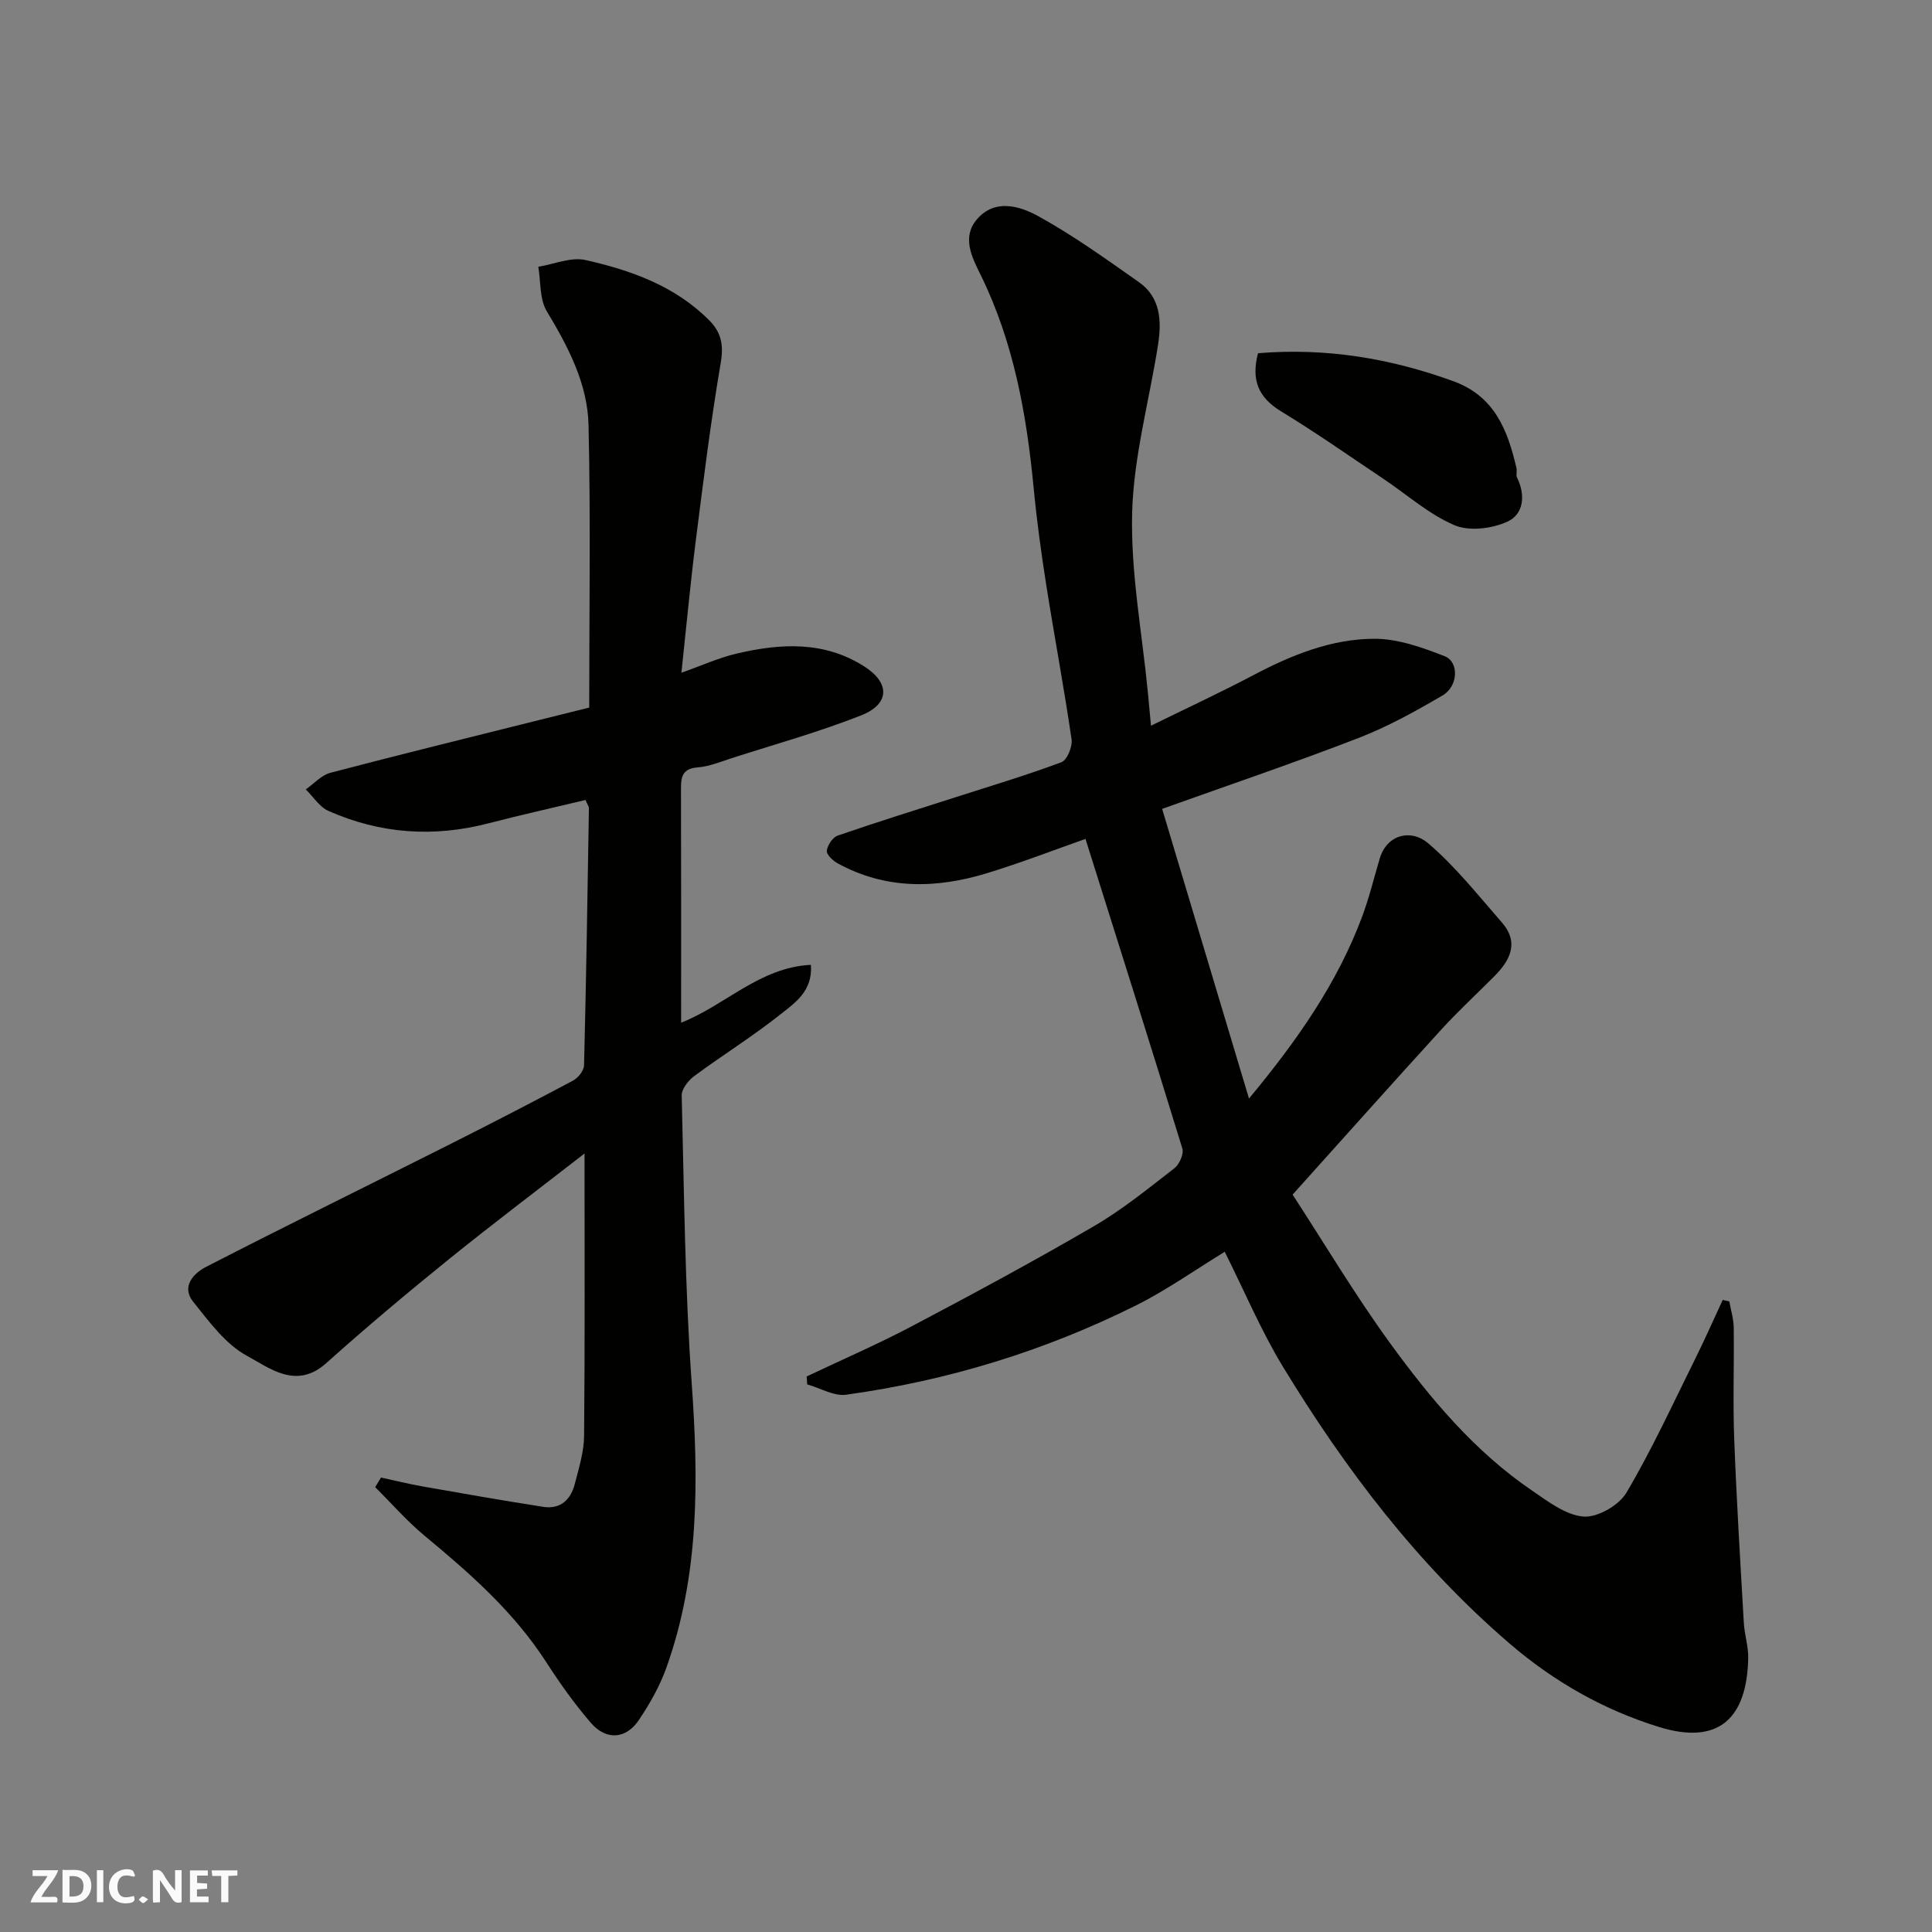 <svg enable-background="new 0 0 400 400" viewBox="0 0 400 400" xmlns="http://www.w3.org/2000/svg"><rect x="0" y="0" width="400" height="400" fill="#808080" stroke="none"/><g fill="#fafafb"><path d="m37.59 393.81c-.92.31-1.52.05-2-.78-.7-1.2-1.52-2.34-2.47-3.78v4.59c-.55.03-.95.05-1.41.07-.03-.37-.06-.64-.06-.91 0-1.91 0-3.81 0-5.7 1.13-.41 1.77-.03 2.29.91.62 1.11 1.38 2.14 2.31 3.19v-4.2h1.35v6.61z"/><path d="m12.94 393.88v-6.75c1.9.19 3.93-.54 5.37 1.29.8 1.01.78 2.88.03 3.97-1.37 1.97-3.4 1.51-5.4 1.49m1.45-1.22c2.04.12 2.92-.58 2.89-2.21-.03-1.51-.98-2.19-2.89-2z"/><path d="m11.81 393.87h-5.49c.68-2.18 2.47-3.48 3.51-5.45h-3.08v-1.21h5.29c-.71 2.13-2.44 3.48-3.47 5.51.86 0 1.63.04 2.39-.01.79-.05 1.14.21.85 1.16"/><path d="m39.33 393.86v-6.61h3.7v1.07h-2.22v1.52c.68.04 1.34.09 2.07.13v1.07c-.72.05-1.38.09-2.1.14v1.48h2.4v1.19h-3.85z"/><path d="m27.71 388.56c-1.15-.3-2.46-.61-3.1.64-.37.73-.41 1.93-.06 2.67.63 1.35 1.99.93 3.17.68.35.94-.01 1.32-.93 1.46-1.62.25-3.05-.27-3.76-1.48-.73-1.24-.6-3.03.31-4.17.88-1.11 2.71-1.7 4-1.16.32.13.44.74.65 1.12-.1.08-.19.16-.28.24"/><path d="m49.15 387.24v1.07c-.59.02-1.17.05-1.87.08v5.44h-1.48v-5.44h-1.85c-.05-.4-.08-.73-.13-1.15z"/><path d="m20.06 387.21h1.33v6.62h-1.33z"/><path d="m30.68 393.25c-.49.38-.8.79-1.05.76-.32-.05-.6-.45-.9-.7.26-.24.51-.64.8-.67.29-.04.62.3 1.15.61"/></g><path d="m253.57 259.17c-6.18 3.77-12.06 7.96-18.45 11.14-18.93 9.43-38.97 15.55-59.92 18.45-2.55.35-5.38-1.38-8.08-2.14-.04-.55-.07-1.09-.11-1.64 7.27-3.45 14.67-6.65 21.78-10.4 12.68-6.69 25.31-13.5 37.69-20.71 5.89-3.43 11.26-7.81 16.67-12 1.03-.8 1.99-2.97 1.64-4.09-6.57-21.43-13.35-42.79-20.05-64.09-6.22 2.18-13.22 4.9-20.38 7.09-10.5 3.21-20.95 3.43-30.92-2.03-.99-.54-2.35-1.82-2.26-2.59.14-1.16 1.21-2.8 2.26-3.16 8.13-2.81 16.36-5.36 24.55-7.99 7.28-2.34 14.62-4.53 21.78-7.21 1.16-.44 2.3-3.21 2.09-4.7-1.55-10.65-3.55-21.24-5.23-31.88-1.04-6.63-1.96-13.29-2.6-19.96-1.46-15.35-4.12-30.36-11.01-44.37-1.78-3.61-3.95-7.77-.75-11.49 3.73-4.34 8.88-2.74 12.72-.63 7.25 3.99 14.03 8.88 20.82 13.65 4.51 3.17 4.71 8.08 3.95 12.96-1.81 11.59-5.05 23.12-5.36 34.74-.33 12.37 2.05 24.8 3.25 37.21.2 2.12.4 4.24.65 6.92 7.26-3.57 14.34-6.85 21.24-10.49 7.88-4.16 16.13-7.49 25.02-7.51 4.87-.01 9.9 1.8 14.54 3.61 3.02 1.18 2.82 6.22-.41 8.11-5.62 3.29-11.39 6.49-17.44 8.83-13.18 5.1-26.58 9.64-40.64 14.67 5.98 19.94 11.87 39.59 17.98 59.97 10.09-12.15 18.27-23.92 23.38-37.54 1.48-3.94 2.47-8.05 3.67-12.09 1.52-5.17 6.59-6.17 10-3.26 5.66 4.82 10.38 10.79 15.31 16.44 3.62 4.15 1.72 7.83-1.58 11.15-3.64 3.66-7.45 7.17-10.93 10.98-10.02 10.98-19.9 22.07-30.82 34.21 6.53 10.03 12.92 20.77 20.24 30.84 8.32 11.43 17.43 22.33 29.29 30.41 3.33 2.27 7 5.11 10.7 5.41 2.89.23 7.33-2.32 8.88-4.94 5.29-8.95 9.64-18.45 14.28-27.79 1.98-3.99 3.78-8.08 5.66-12.13.46.11.91.21 1.37.32.32 1.82.89 3.64.91 5.47.1 7.66-.19 15.34.1 22.99.48 12.71 1.26 25.4 1.99 38.09.14 2.44.96 4.87.91 7.3-.26 12.48-6.11 18.08-18.48 14.25-11.39-3.52-21.7-9.34-30.98-17.32-19.06-16.4-33.96-36.05-46.9-57.31-4.5-7.4-7.87-15.46-12.02-23.75z" fill="#010100"/><path d="m121.22 165.63c-6.6 1.58-13.38 3.09-20.09 4.83-11.37 2.96-22.44 2.17-33.13-2.57-1.86-.82-3.14-2.94-4.69-4.45 1.69-1.18 3.22-2.95 5.09-3.44 14.46-3.8 28.98-7.36 43.48-10.99 3.28-.82 6.57-1.63 10.11-2.51 0-19.56.31-39.04-.14-58.5-.2-8.58-4.22-16.2-8.65-23.57-1.51-2.51-1.22-6.1-1.75-9.2 3.27-.53 6.77-2.07 9.78-1.39 9.43 2.12 18.53 5.36 25.62 12.49 2.47 2.49 3 5.06 2.38 8.74-2.09 12.24-3.62 24.58-5.18 36.9-1.12 8.88-1.95 17.8-2.97 27.31 4.15-1.46 7.68-3.08 11.39-3.95 9.1-2.15 18.18-2.67 26.53 2.69 5.29 3.4 5.23 7.75-.71 10.09-8.74 3.45-17.84 5.98-26.8 8.86-2.32.75-4.66 1.73-7.04 1.91-3 .23-3.47 1.77-3.46 4.27.05 15.99.03 31.98.03 48.59 9.2-3.63 16.28-11.47 26.87-11.98.39 5.45-3.31 7.87-6.24 10.2-5.74 4.57-12.01 8.46-17.92 12.83-1.23.91-2.63 2.69-2.59 4.03.5 19.87.66 39.77 2.07 59.58 1.43 20.03 1.6 39.77-5.26 58.93-1.36 3.79-3.42 7.41-5.67 10.77-2.66 3.98-6.76 4.28-9.92.63-3.4-3.94-6.45-8.23-9.28-12.62-6.71-10.41-15.82-18.4-25.22-26.19-3.65-3.03-6.8-6.66-10.18-10.02.4-.66.8-1.33 1.2-1.99 2.85.61 5.68 1.32 8.55 1.83 8.35 1.47 16.7 2.94 25.07 4.24 3.5.54 5.65-1.47 6.49-4.69.85-3.3 1.91-6.67 1.94-10.03.18-19.13.09-38.27.09-58.44-9.87 7.67-19.2 14.7-28.28 22.05-8.55 6.92-16.99 14-25.18 21.34-6.21 5.57-11.7 1.05-16.44-1.51-4.44-2.41-7.82-7.07-11.12-11.18-2.56-3.18.14-5.93 2.67-7.23 16.68-8.58 33.52-16.84 50.28-25.28 8.61-4.34 17.19-8.75 25.7-13.29 1.05-.56 2.25-2.07 2.27-3.17.45-17.76.72-35.52 1.01-53.28-.02-.31-.27-.61-.71-1.64z" fill="#010100"/><path d="m260.46 73.13c14.08-1.16 27.36 1.05 40.38 5.77 8.63 3.13 11.3 10.16 13.13 18.01.15.64-.15 1.43.12 1.98 1.81 3.64 1.35 7.59-1.99 9.11-3.19 1.46-7.92 2.05-10.99.73-5.3-2.27-9.82-6.34-14.7-9.6-7.04-4.71-13.99-9.6-21.22-13.99-4.68-2.86-6.18-6.5-4.73-12.01z" fill="#010100"/></svg>